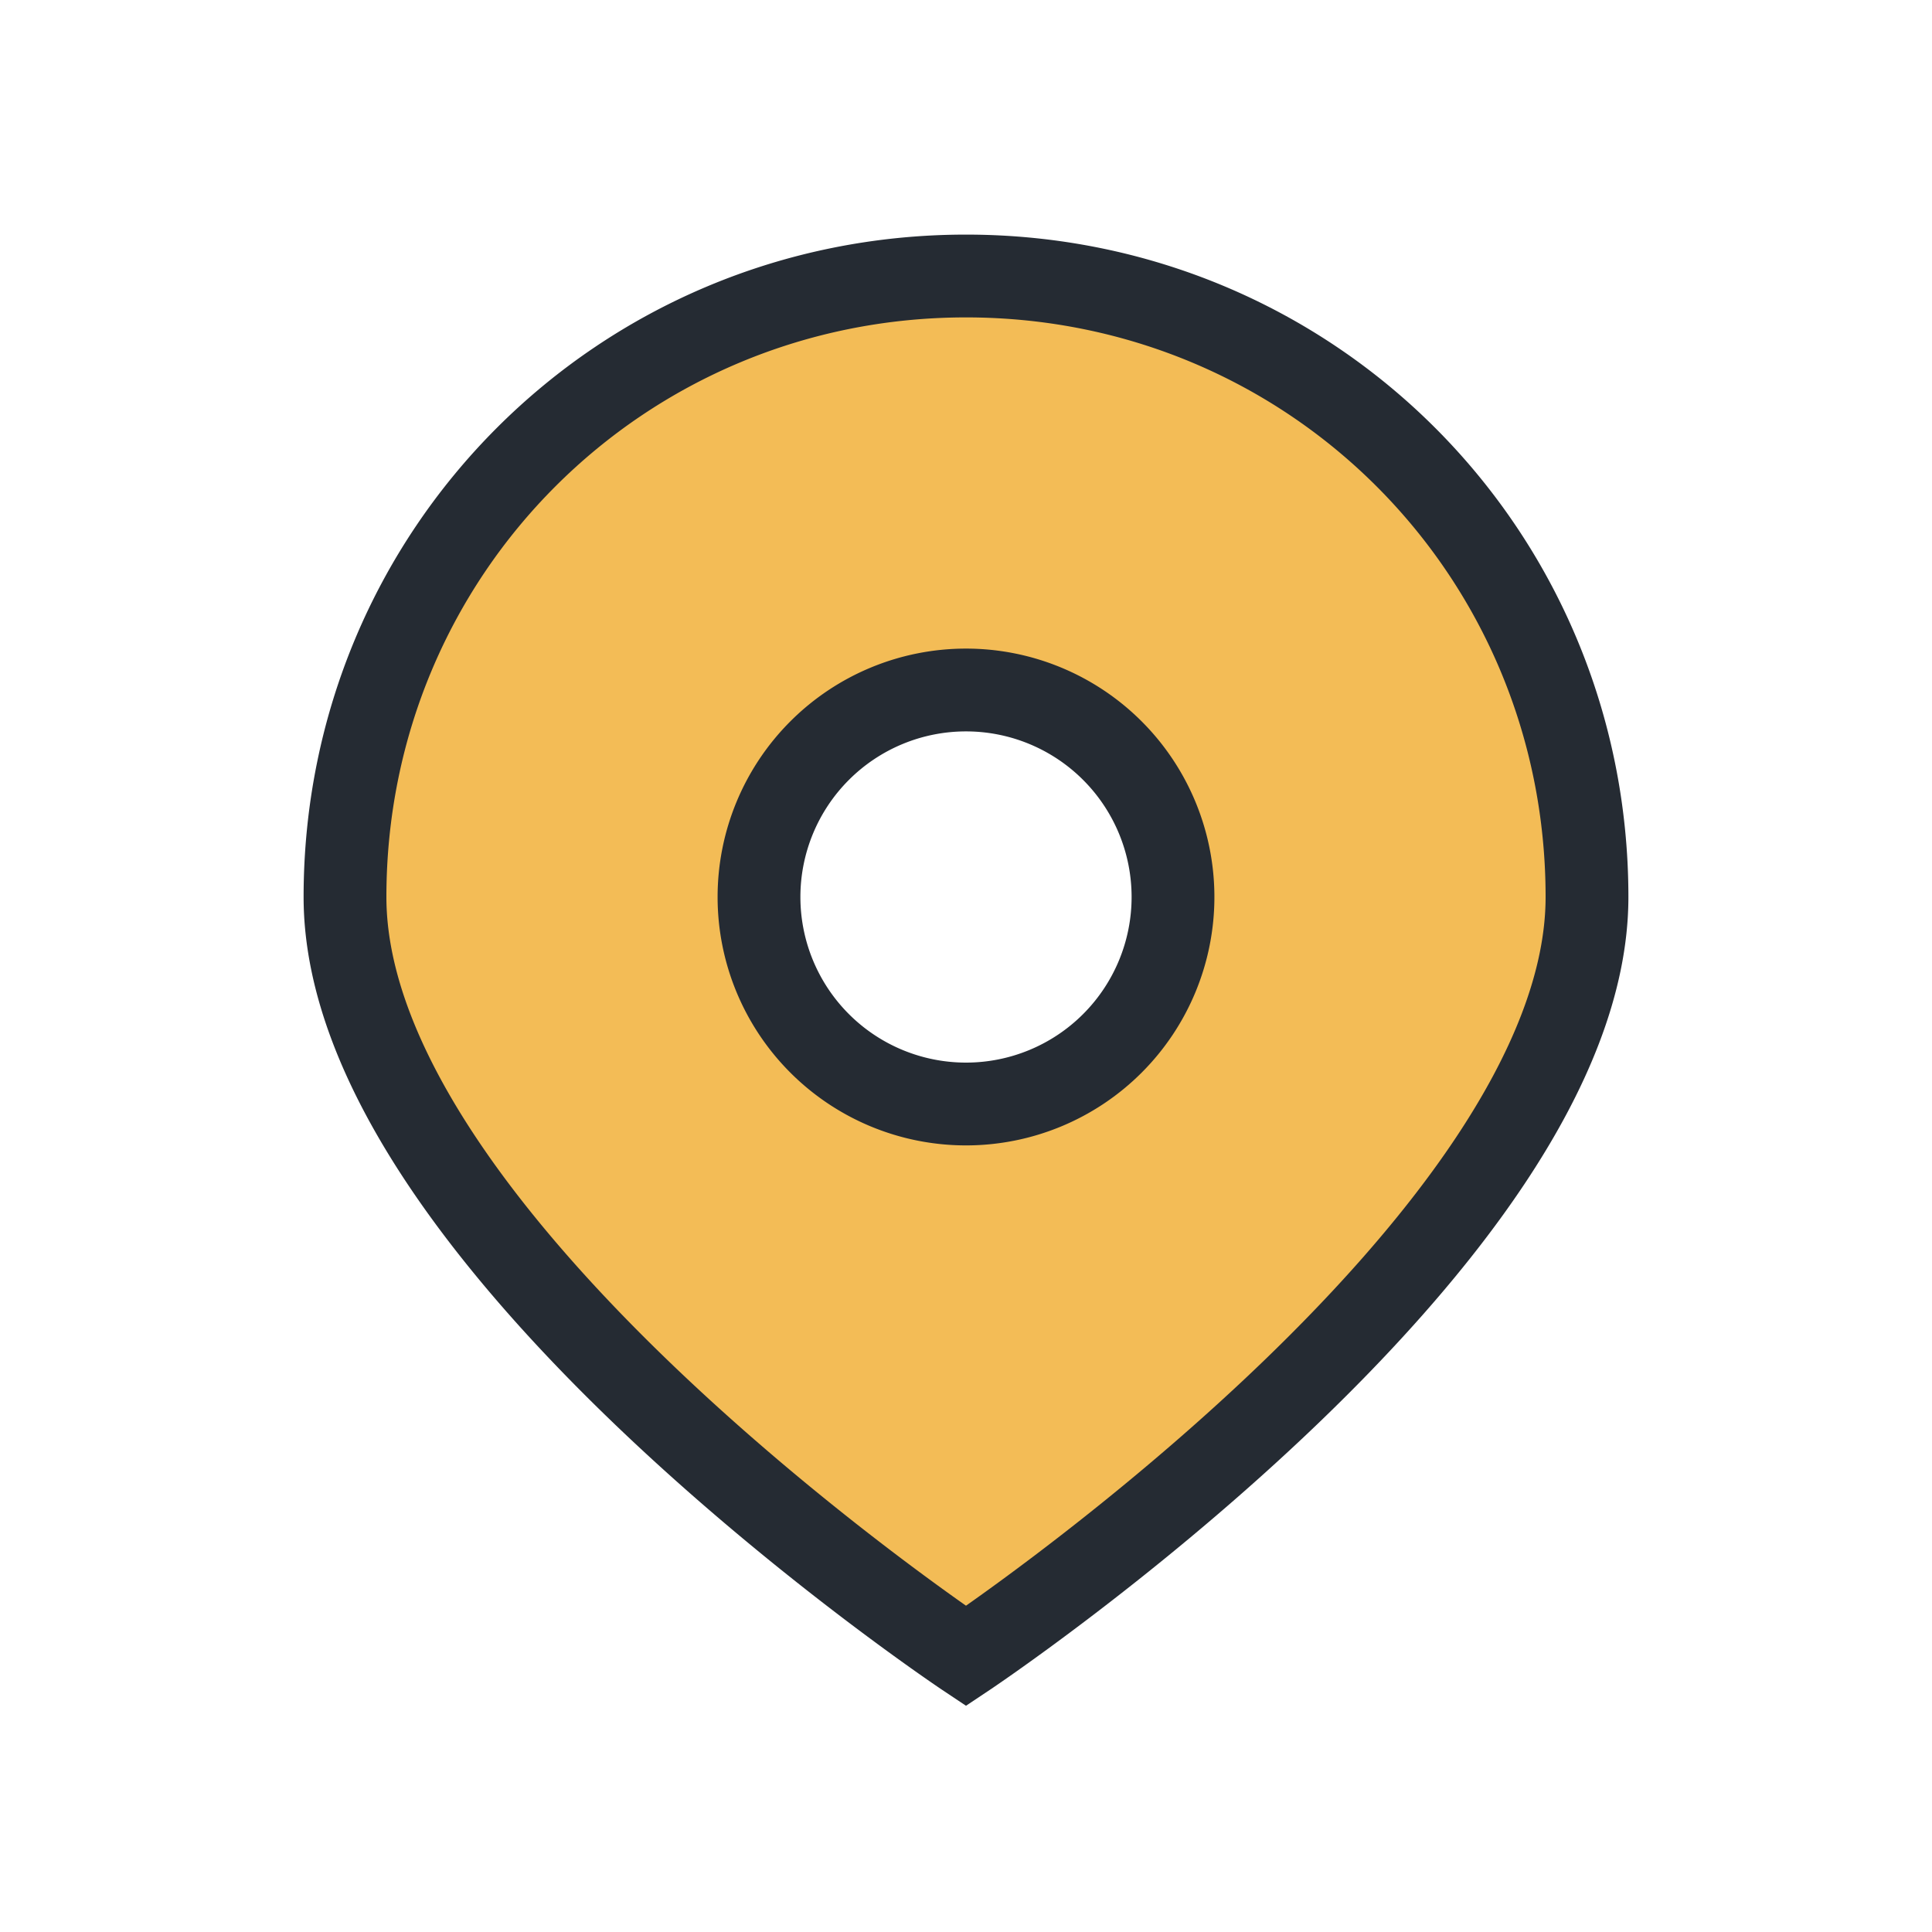<?xml version="1.0" encoding="UTF-8"?>
<svg xmlns="http://www.w3.org/2000/svg" width="28" height="28" viewBox="0 0 28 28"><path d="M14 4c-5 0-9 4-9 9s9 11 9 11 9-6 9-11-4-9-9-9zm0 12a3 3 0 110-6 3 3 0 010 6z" fill="#F3BC56" stroke="#252B33" stroke-width="1.2"/></svg>
